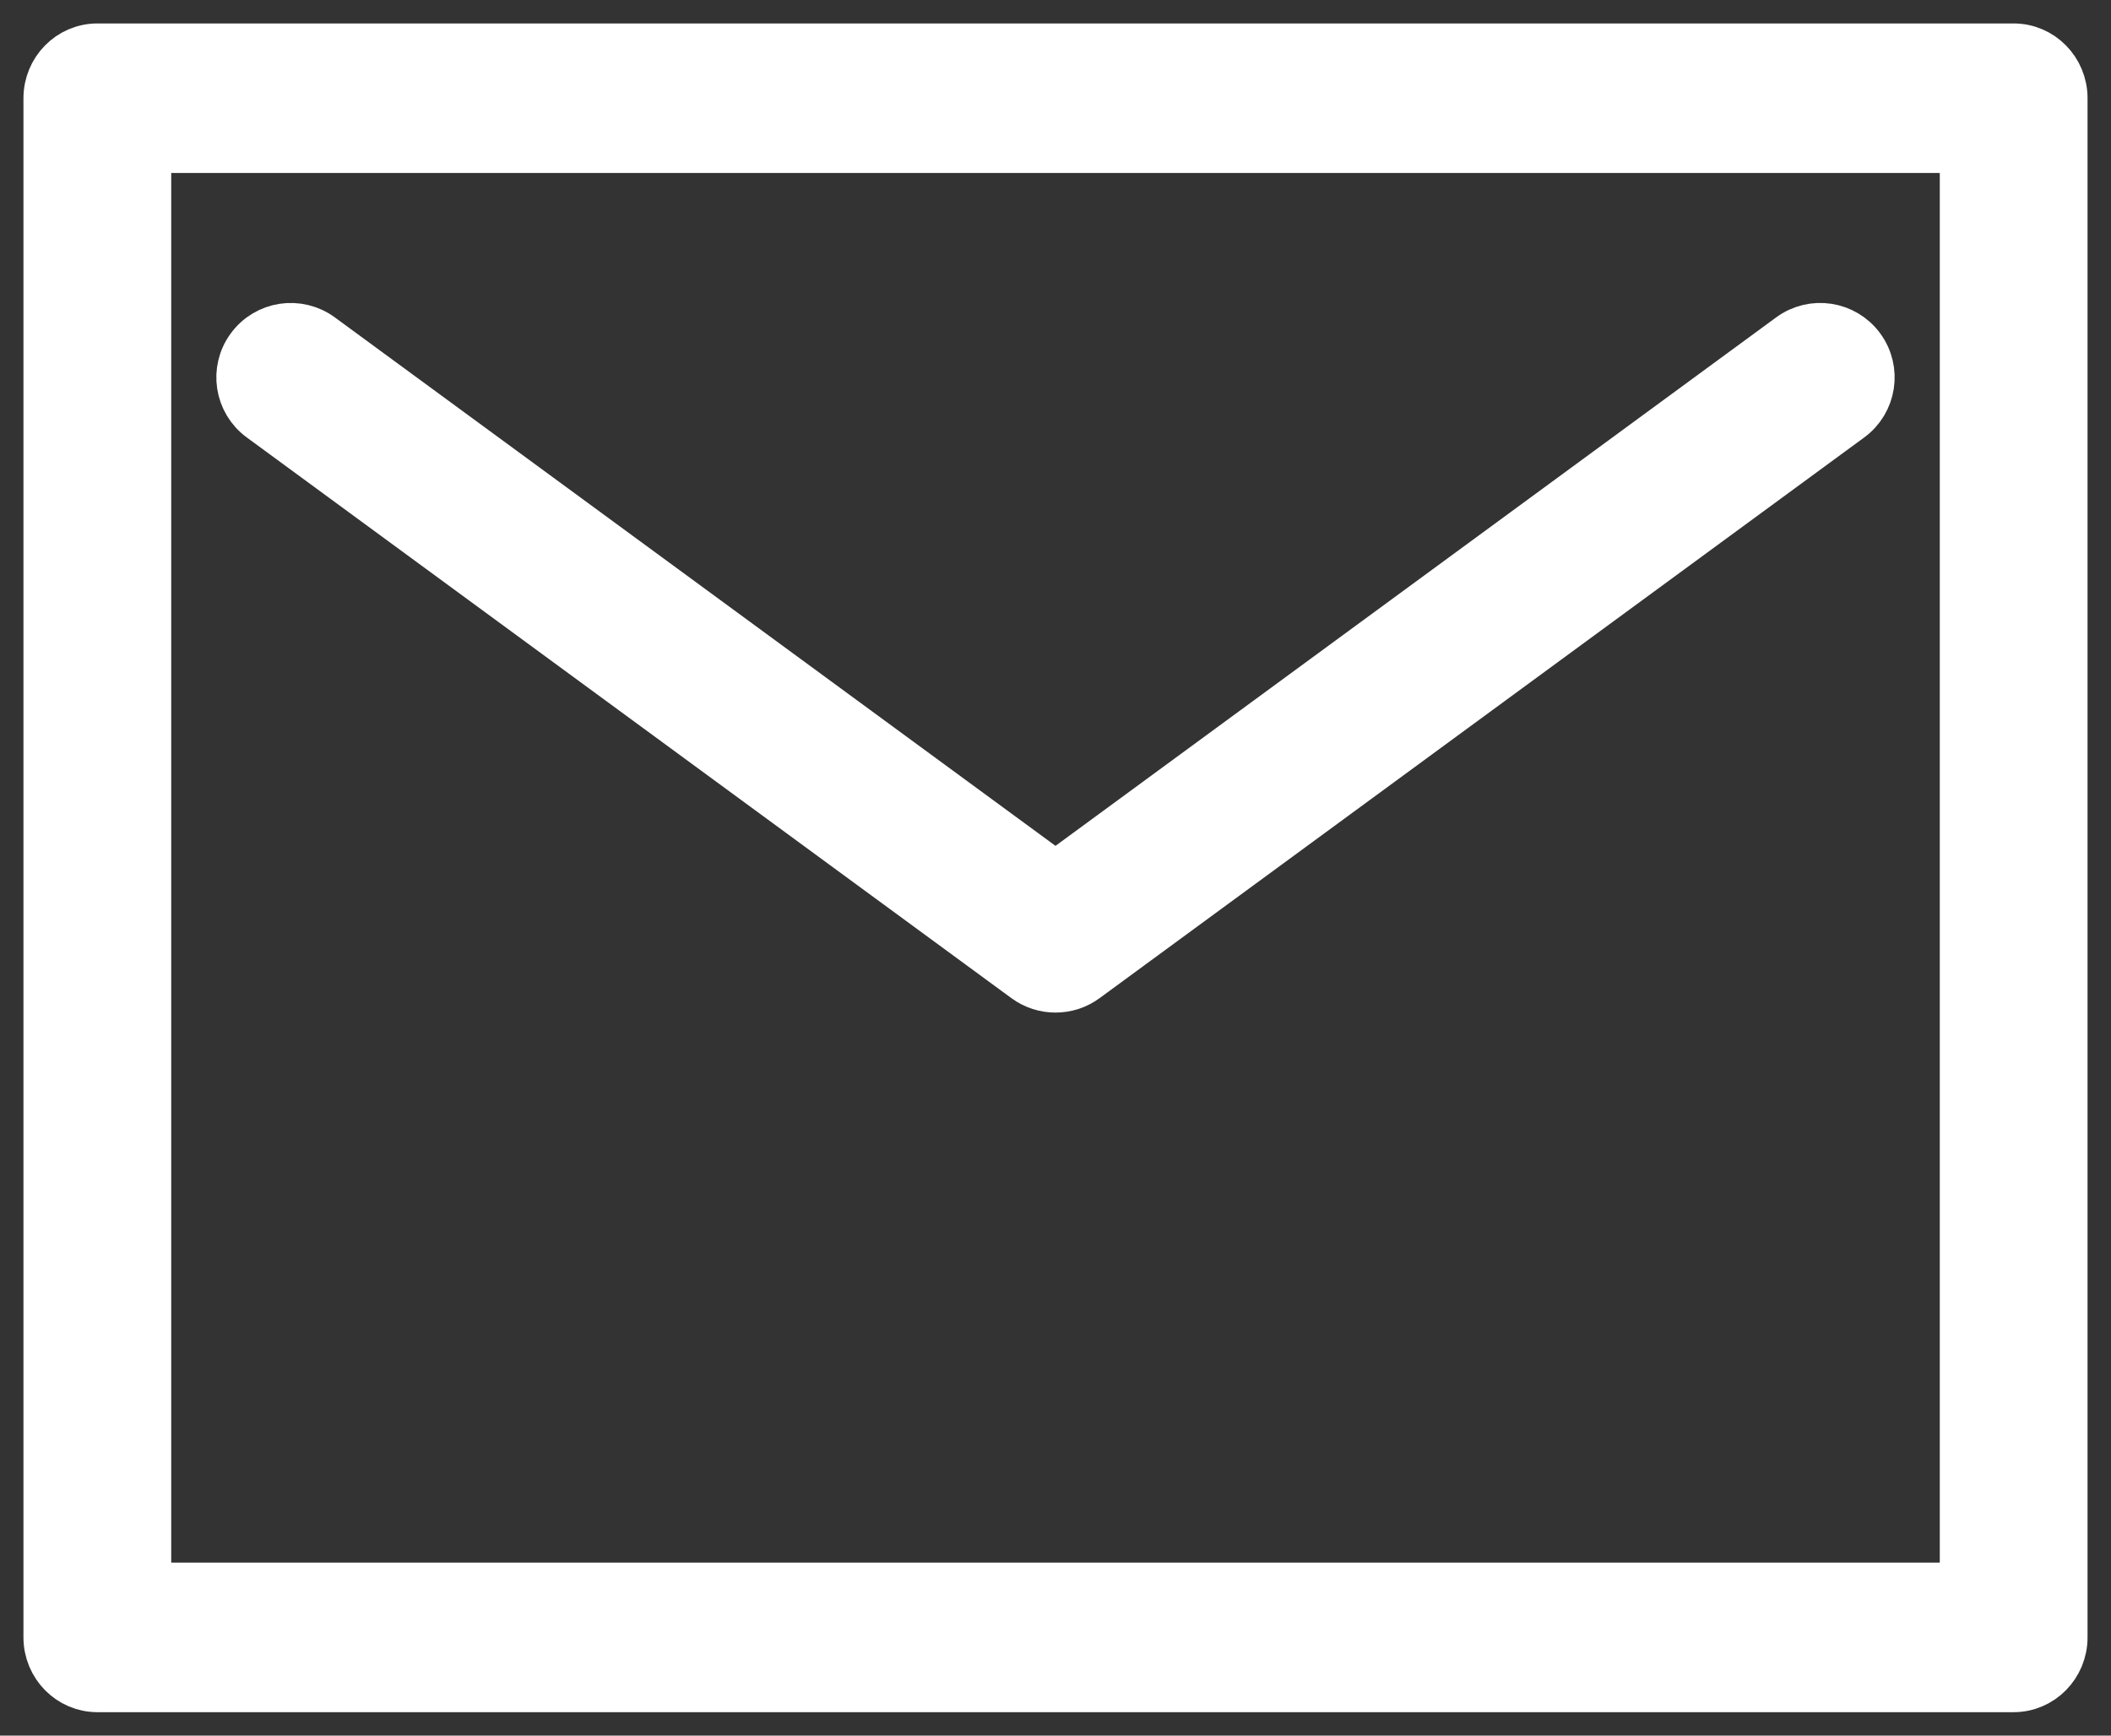 <?xml version="1.0" encoding="UTF-8"?>
<svg width="45px" height="37px" viewBox="0 0 45 37" version="1.1" xmlns="http://www.w3.org/2000/svg" xmlns:xlink="http://www.w3.org/1999/xlink">
    <rect x="0" y="0" width="45" height="37" fill="#333333" stroke="none"/>
    <!-- Generator: Sketch 50.2 (55047) - http://www.bohemiancoding.com/sketch -->
    <title>Message</title>
    <desc>Created with Sketch.</desc>
    <defs></defs>
    <g id="Desktop" stroke="none" stroke-width="1" fill="none" fill-rule="evenodd">
        <g id="Services" transform="translate(-130, -161)" fill="#FFFFFF" fill-rule="nonzero" stroke="#FFFFFF">
            <g id="Message" transform="translate(131, 162)">
                <path d="M41.925,0 C42.518,0 43,0.49 43,1.094 L43,33.906 C43,34.51 42.518,35 41.925,35 L1.075,35 C0.482,35 0,34.51 0,33.906 L0,1.094 C0,0.49 0.482,0 1.075,0 L41.925,0 Z M2.15,32.812 L40.85,32.812 L40.85,2.188 L2.15,2.188 L2.15,32.812 Z" id="Fill-1"></path>
                <path d="M20.857,19.876 C21.049,20.017 21.274,20.086 21.5,20.086 C21.726,20.086 21.951,20.017 22.143,19.876 L38.444,7.922 C38.928,7.568 39.032,6.887 38.678,6.404 C38.322,5.917 37.641,5.814 37.157,6.17 L21.5,17.652 L5.843,6.17 C5.357,5.815 4.678,5.917 4.322,6.404 C3.967,6.887 4.072,7.568 4.556,7.922 L20.857,19.876 Z" id="Fill-3"></path>
            </g>
        </g>
    </g>
</svg>